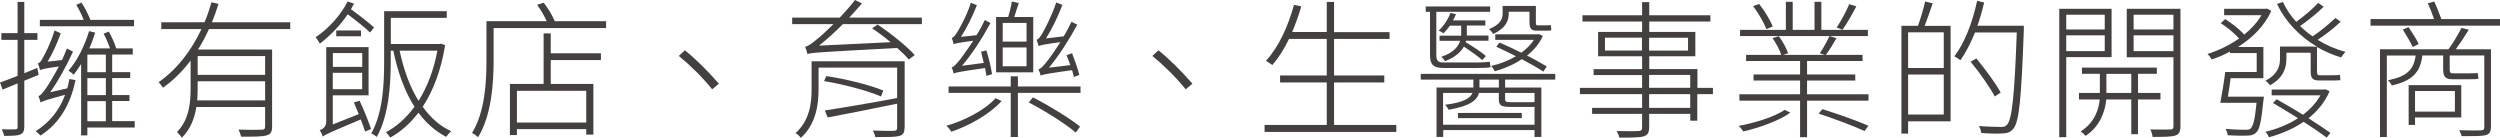 <?xml version="1.0" encoding="UTF-8"?>
<svg id="_圖層_2" data-name="圖層 2" xmlns="http://www.w3.org/2000/svg" viewBox="0 0 332.5 18.33">
  <defs>
    <style>
      .cls-1 {
        fill: #44403f;
      }
    </style>
  </defs>
  <g id="_文字" data-name="文字">
    <g>
      <path class="cls-1" d="M3.23,10.73v6.13c0,.62-.18.87-.54,1.03-.4.16-1.03.18-2.14.18-.04-.24-.18-.61-.32-.87.85.02,1.59.02,1.79,0,.24,0,.32-.06.32-.32v-5.79l-2,.83-.34-.95c.67-.22,1.47-.54,2.34-.89v-4.78H.18v-.89h2.16V.26h.89v4.15h1.75v.89h-1.75v4.44l1.73-.71.18.93-1.9.77ZM8.95,11.74c.1-.4.2-.79.28-1.23l.81.14c-.65,3.25-2.18,5.81-4.66,7.38-.14-.16-.44-.44-.63-.58,1.84-1.17,3.15-2.78,3.91-4.84-2.58.69-3.02.85-3.25,1.03-.06-.2-.2-.63-.3-.87.32-.06.65-.52,1.07-1.13.28-.4.95-1.47,1.65-2.8-1.88.26-2.26.38-2.5.48-.04-.2-.2-.65-.3-.89.24-.04.46-.32.67-.75.26-.42,1.11-2.08,1.55-3.63l.83.38c-.48,1.35-1.11,2.72-1.75,3.77l1.92-.22c.22-.52.46-1.01.65-1.53l.81.42c-.89,1.92-1.94,3.87-3.04,5.4l2.26-.52ZM17.83,3.49H5.3v-.85h5.83c-.24-.63-.63-1.41-.99-2l.69-.3c.48.69.93,1.63,1.19,2.3h5.81v.85ZM17.91,16.96h-6.29v1.05h-.83v-9.5c-.32.52-.65.99-.99,1.43-.14-.14-.48-.42-.69-.54,1.17-1.33,2.14-3.29,2.74-5.26l.81.2c-.22.71-.48,1.43-.79,2.1h2.76c-.2-.61-.52-1.37-.85-1.96l.69-.28c.4.69.79,1.59.99,2.24h2.2v.81h-2.74v2.34h2.4v.79h-2.4v2.26h2.3v.79h-2.3v2.68h3v.83ZM14.08,7.26h-2.46v2.34h2.46v-2.34ZM14.08,10.39h-2.46v2.26h2.46v-2.26ZM11.62,16.13h2.46v-2.68h-2.46v2.68Z"/>
      <path class="cls-1" d="M27.8,3.85c-.42.93-.91,1.87-1.47,2.74h9.86v10.22c0,.71-.16,1.03-.71,1.19-.58.18-1.67.18-3.41.18-.06-.28-.22-.65-.34-.95,1.47.06,2.7.04,3.07.02.36,0,.46-.12.46-.46v-2.56h-9.14c-.24,1.47-.77,2.94-1.94,4.09-.12-.22-.44-.59-.65-.75,1.63-1.65,1.82-3.89,1.82-5.79v-3.73c-1.05,1.39-2.26,2.62-3.67,3.61-.12-.2-.42-.54-.58-.73,2.5-1.75,4.4-4.3,5.69-7.06h-5.34v-.91h5.75c.38-.87.67-1.77.93-2.66l.93.22c-.26.83-.54,1.65-.87,2.44h10.41v.91h-10.81ZM35.26,13.35v-2.54h-8.97v.97c0,.5-.02,1.01-.06,1.57h9.03ZM35.26,7.46h-8.97v2.5h8.97v-2.5Z"/>
      <path class="cls-1" d="M49.23,4.34c-.65-.65-1.9-1.63-2.98-2.44-1.03,1.53-2.4,2.9-3.71,3.91-.1-.2-.38-.65-.56-.85,1.67-1.13,3.31-2.88,4.25-4.76l.85.28c-.14.26-.28.52-.4.75,1.07.77,2.38,1.79,3.07,2.42l-.54.69ZM47.82,13.39c.6,1.25,1.23,2.86,1.53,3.77l-.79.34c-.14-.44-.34-1.01-.58-1.61-4.21,1.77-4.72,2-5.06,2.28-.04-.22-.24-.63-.4-.85.34-.12.87-.4.87-1.15V6.27h5.63v6.41h-4.76v3.87l3.45-1.37c-.2-.54-.44-1.05-.65-1.55l.75-.24ZM44.27,7.06v1.83h3.91v-1.83h-3.91ZM48.17,11.86v-2.18h-3.91v2.18h3.91ZM44.72,4.82v-.77h3.29v.77h-3.29ZM59.2,6.01c-.54,3.37-1.61,6.11-2.98,8.19,1.03,1.43,2.26,2.56,3.79,3.25-.22.18-.52.52-.67.75-1.45-.75-2.66-1.84-3.69-3.21-1.11,1.45-2.38,2.56-3.75,3.31-.14-.22-.38-.54-.58-.71,1.37-.71,2.68-1.87,3.81-3.39-1.31-2.04-2.22-4.58-2.82-7.46h-.34v1.45c0,2.96-.24,7.16-1.86,10.02-.16-.14-.52-.38-.73-.46,1.57-2.8,1.71-6.68,1.71-9.56V1.49h8.33v.89h-7.44v3.47h6.47l.18-.04.58.2ZM53.15,6.74c.54,2.52,1.35,4.8,2.52,6.67,1.13-1.81,2.02-4.05,2.5-6.67h-5.02Z"/>
      <path class="cls-1" d="M80.61,2.82v.91h-14.96v4.32c0,2.98-.26,7.24-2.06,10.2-.16-.16-.56-.46-.81-.56,1.73-2.84,1.92-6.78,1.92-9.64V2.82h8.01c-.3-.69-.79-1.51-1.27-2.18l.87-.28c.6.75,1.19,1.75,1.47,2.46h6.82ZM73.25,7.08h6.67v.91h-6.67v3.17h5.67v6.74h-.95v-.73h-9.22v.79h-.93v-6.8h4.48v-6.72h.95v2.64ZM77.97,12.08h-9.22v4.22h9.22v-4.22Z"/>
      <path class="cls-1" d="M95.61,11.13l-.89.75c-1.31-1.63-3.04-3.31-4.44-4.44l.81-.75c1.45,1.15,3.15,2.86,4.52,4.44Z"/>
      <path class="cls-1" d="M112.1,3.21c-1.05,1.07-2.12,2.02-3.17,2.86l9.52-.46c-.79-.67-1.67-1.31-2.46-1.86l.73-.48c1.77,1.17,3.89,2.88,4.94,4.05l-.79.59c-.36-.44-.91-.97-1.55-1.53-10.47.56-11.37.62-11.92.81-.06-.22-.2-.69-.32-.97.4-.06.95-.48,1.63-1.05.4-.3,1.19-1.03,2.14-1.96h-5.49v-.87h6.33c.69-.73,1.41-1.53,2.02-2.34l.93.46c-.56.63-1.13,1.29-1.69,1.88h9.66v.87h-10.51ZM120.3,17c0,.66-.18.93-.71,1.09-.54.14-1.55.14-3.17.14-.04-.26-.2-.6-.32-.87,1.31.06,2.48.06,2.78.04.34-.02.44-.12.44-.42v-3.19c-3.29.69-6.74,1.35-9.24,1.83l-.38-.93c2.38-.36,6.09-.99,9.62-1.65v-4.05h-10.45v2.94c0,2-.36,4.6-2.36,6.41-.12-.2-.5-.54-.71-.63,1.88-1.69,2.14-3.97,2.14-5.79v-3.77h12.38v8.87ZM117.18,12.83c-1.73-.75-5-1.63-7.58-2.04l.3-.67c2.58.38,5.83,1.19,7.58,1.92l-.3.79Z"/>
      <path class="cls-1" d="M133.22,13.43c-1.53,1.73-4.36,3.31-6.69,4.09-.16-.26-.44-.62-.67-.79,2.34-.65,5.12-2.08,6.55-3.67l.81.38ZM143.71,11.5v.85h-8.33v5.87h-.95v-5.87h-8.27v-.85h8.27v-1.35h.95v1.35h8.33ZM131.19,10.08c-.04-.3-.1-.67-.18-1.03-3.41.48-3.89.6-4.19.73,0-.18-.14-.6-.26-.81.32-.08.69-.52,1.19-1.13.26-.36.95-1.29,1.69-2.42-1.98.26-2.38.36-2.6.46-.04-.18-.16-.62-.26-.83.24-.04.48-.38.75-.81.3-.46,1.29-2.24,1.79-3.87l.81.32c-.6,1.51-1.35,3.05-2.12,4.21l2.06-.22c.42-.65.79-1.33,1.11-2.02l.75.4c-1.11,2.06-2.44,4.13-3.79,5.69l2.9-.38c-.12-.52-.24-1.01-.36-1.49l.71-.18c.32,1.01.63,2.32.75,3.17l-.77.22ZM137.42,9.62h-4.94V2.26h1.61c.2-.65.4-1.47.48-2.06l.93.2c-.22.62-.42,1.31-.6,1.86h2.52v7.36ZM136.53,3.05h-3.17v2.48h3.17v-2.48ZM136.53,6.31h-3.17v2.5h3.17v-2.5ZM137.38,12.95c2.18,1.11,4.9,2.78,6.27,3.89l-.58.79c-1.35-1.17-4.05-2.86-6.25-4.01l.56-.67ZM142.82,10.24c-.06-.26-.12-.58-.24-.91-3.41.48-3.89.58-4.17.73-.04-.2-.18-.63-.3-.85.34-.06.71-.5,1.19-1.11.3-.36.99-1.33,1.73-2.5-2.26.32-2.66.42-2.9.52-.04-.18-.18-.62-.26-.83.24-.06.5-.4.77-.87.28-.48,1.29-2.36,1.83-4.09l.83.32c-.6,1.59-1.41,3.23-2.18,4.46l2.36-.28c.36-.63.73-1.29,1.03-1.94l.77.4c-1.13,2.06-2.46,4.15-3.77,5.71l2.84-.34c-.16-.48-.34-.91-.5-1.31l.73-.28c.36.95.79,2.12.97,2.9l-.75.28Z"/>
      <path class="cls-1" d="M158.59,11.13l-.89.75c-1.31-1.63-3.04-3.31-4.44-4.44l.81-.75c1.45,1.15,3.15,2.86,4.52,4.44Z"/>
      <path class="cls-1" d="M185.71,16.62v.93h-17.52v-.93h8.27v-5.65h-6.21v-.93h6.21v-4.86h-5.02c-.65,1.35-1.39,2.52-2.22,3.47-.18-.14-.61-.42-.85-.56,1.67-1.8,2.94-4.56,3.73-7.44l.97.2c-.34,1.17-.75,2.32-1.21,3.41h4.6V.26h.97v4.01h7.38v.91h-7.38v4.86h6.68v.93h-6.68v5.65h8.27Z"/>
      <path class="cls-1" d="M200.18,10.59v1.05h4.82v6.57h-.91v-.91h-12.14v.91h-.89v-6.57h4.9v-1.05h-7v-.77h17.89v.77h-6.67ZM190.2,1.57h-.58v-.71h8.57v.71h-7.16v5.75c0,.73.22.99.95.99h4.48c.5,0,1.29-.04,1.67-.1.04.24.08.56.12.73-.28.08-.99.1-1.73.1h-4.54c-1.35,0-1.79-.44-1.79-1.75V1.57ZM194.98,5.43l-.04.18c.97.58,2.08,1.31,2.68,1.84l-.48.54c-.56-.5-1.57-1.21-2.44-1.79-.4.69-1.13,1.41-2.52,1.94-.1-.2-.32-.46-.48-.59,1.63-.54,2.26-1.37,2.5-2.12h-2.74v-.69h2.88v-1.33h-1.51c-.26.4-.56.73-.85,1.03-.12-.1-.44-.3-.63-.38.69-.63,1.23-1.47,1.57-2.34l.73.16c-.12.28-.24.56-.4.83h4.3v.69h-2.46v1.33h2.88v.69h-3ZM204.09,16.58v-2.38c-.1.02-.2.02-.32.02h-2.84c-1.27,0-1.59-.16-1.59-1.07v-.79h-2.64c-.2.89-1.07,1.73-4.03,2.24-.1-.2-.3-.5-.46-.67,2.56-.3,3.39-.95,3.63-1.57h-3.91v4.23h12.14ZM193.91,15.02h8.49v.69h-8.49v-.69ZM199.35,10.59h-2.58v1.05h2.58v-1.05ZM200.66,1.84c0,.91-.4,1.92-2.06,2.68-.12-.2-.4-.54-.56-.65,1.49-.6,1.81-1.33,1.81-2.04V.79h4.42v2.12c0,.38.02.46.26.46h.99c.22,0,.54,0,.73-.04.04.2.06.5.08.69-.18.06-.5.06-.77.06h-1.15c-.81,0-.99-.32-.99-1.19v-1.33h-2.76v.28ZM205.26,9.52c-.69-.46-1.73-1.05-2.86-1.65-1.11.75-2.38,1.27-3.59,1.61-.1-.22-.32-.54-.48-.71,1.09-.24,2.26-.69,3.29-1.29-.89-.46-1.81-.89-2.62-1.27l.44-.55c.91.38,1.92.87,2.9,1.35.67-.5,1.27-1.07,1.67-1.71h-5.14v-.73h5.65l.16-.04.52.26c-.46,1.01-1.21,1.9-2.1,2.6,1.03.52,1.94,1.05,2.62,1.45l-.46.69ZM200.18,12.36v.81c0,.36.12.42.79.42h2.66c.28,0,.4,0,.46-.02v-1.21h-3.91Z"/>
      <path class="cls-1" d="M227.8,12.52h-2.06v3.53h-.93v-.91h-5.47v1.77c0,.79-.24,1.07-.75,1.23-.56.16-1.57.16-3.21.16-.06-.24-.22-.62-.36-.87,1.33.04,2.56.02,2.88,0,.38-.02.5-.12.5-.5v-1.79h-6.65v-.79h6.65v-1.83h-8.27v-.83h8.27v-1.71h-6.45v-.79h6.45v-1.71h-5.85v-3.23h5.85v-1.39h-7.93v-.83h7.93V.28h.95v1.75h8.13v.83h-8.13v1.39h6.13v3.23h-6.13v1.71h6.41v2.5h2.06v.83ZM218.38,6.72v-1.71h-4.92v1.71h4.92ZM219.33,5.02v1.71h5.18v-1.71h-5.18ZM219.33,11.68h5.47v-1.71h-5.47v1.71ZM224.8,12.52h-5.47v1.83h5.47v-1.83Z"/>
      <path class="cls-1" d="M238.12,14.98c-1.43,1.05-4.19,2.04-6.27,2.5-.14-.24-.42-.58-.63-.73,2.1-.38,4.8-1.21,6.15-2.14l.75.38ZM248.51,12.54v.85h-8.17v4.86h-.93v-4.86h-8.07v-.85h8.07v-1.83h-6.19v-.81h6.19v-1.79h-7.18v-.81h4.68c-.2-.63-.69-1.55-1.17-2.24l.85-.24c.52.69,1.03,1.65,1.23,2.26l-.67.22h5.55l-.67-.22c.44-.61.99-1.63,1.29-2.28l.93.28c-.44.79-.97,1.63-1.41,2.22h4.88v.81h-7.38v1.79h6.41v.81h-6.41v1.83h8.17ZM248.43,4.8h-17v-.83h6.09V.24h.91v3.73h2.9V.24h.91v3.73h6.19v.83ZM234.93,3.87c-.3-.81-1.05-2.1-1.77-3.06l.81-.28c.73.91,1.49,2.18,1.8,3l-.85.34ZM242.38,14.52c2.02.62,4.68,1.57,6.11,2.2l-.5.71c-1.39-.65-4.07-1.65-6.11-2.32l.5-.6ZM246.89.85c-.56,1.07-1.25,2.3-1.84,3.11l-.77-.3c.56-.85,1.29-2.18,1.67-3.11l.95.3Z"/>
      <path class="cls-1" d="M257.05.44c-.34.99-.73,2.14-1.07,3h3.45v12.7h-5.65v1.63h-.89V3.43h2.2c.34-.93.75-2.3.95-3.23l1.01.24ZM258.52,4.3h-4.74v4.74h4.74v-4.74ZM258.52,15.23v-5.32h-4.74v5.32h4.74ZM269.17,3.99c-.34,9.2-.61,12.22-1.41,13.15-.38.44-.77.58-1.39.61-.61.04-1.77.02-2.86-.06-.04-.3-.14-.67-.32-.93,1.31.1,2.48.12,2.92.12.4,0,.63-.04.83-.3.65-.71.99-3.79,1.29-12.26h-5.55c-.58,1.41-1.23,2.68-1.94,3.69-.16-.14-.58-.38-.81-.52,1.39-1.81,2.42-4.56,3.03-7.38l.93.22c-.24,1.05-.54,2.1-.89,3.09h6.17v.55ZM265.3,12.83c-.63-1.21-2.02-3.19-3.21-4.62l.77-.44c1.17,1.43,2.6,3.35,3.23,4.54l-.79.52Z"/>
      <path class="cls-1" d="M274.81,7.6v10.65h-.93V1.17h6.96v6.43h-6.03ZM274.81,1.96v1.96h5.12v-1.96h-5.12ZM279.93,6.8v-2.1h-5.12v2.1h5.12ZM284.35,13.23v4.62h-.89v-4.62h-3.33c-.1,1.29-.69,3.49-2.74,4.84-.16-.18-.46-.46-.67-.59,1.9-1.17,2.44-3.04,2.54-4.25h-2.76v-.87h2.78v-2.54h-2.38v-.83h9.96v.83h-2.5v2.54h2.98v.87h-2.98ZM283.46,12.36v-2.54h-3.31v2.54h3.31ZM290,16.78c0,.73-.18,1.09-.69,1.25-.52.16-1.49.18-3,.18-.04-.26-.16-.71-.32-.99,1.23.02,2.3.02,2.64,0,.34,0,.44-.12.44-.42V7.62h-6.21V1.17h7.14v15.61ZM283.77,1.96v1.96h5.3v-1.96h-5.3ZM289.07,6.8v-2.1h-5.3v2.1h5.3Z"/>
      <path class="cls-1" d="M301.1,12.85s-.02.32-.06.44c-.28,2.82-.5,3.95-.99,4.36-.3.28-.6.38-1.15.38-.48.04-1.55.02-2.62-.04-.02-.28-.14-.62-.3-.85,1.15.1,2.28.12,2.64.12.38,0,.58-.02.71-.18.34-.3.58-1.21.79-3.41h-4.82c.22-1.11.5-2.8.65-4.09h4.19v-2.52h-3.55v-.2c-.81.44-1.63.79-2.44,1.05-.12-.24-.36-.55-.56-.73,1.41-.44,2.9-1.15,4.21-2.06-.58-.65-1.55-1.47-2.44-2.04l.59-.54c.89.55,1.94,1.39,2.54,2.06.93-.77,1.73-1.63,2.28-2.58h-4.96v-.85h5.51l.18-.04.58.32c-.91,2.02-2.54,3.61-4.42,4.8h3.37v4.15h-4.36c-.1.83-.24,1.73-.36,2.46h4.78ZM311.29,2.9c-.87.85-2.06,1.75-3.05,2.4,1.13.69,2.38,1.25,3.71,1.59-.2.2-.44.54-.58.75-1.13-.34-2.2-.81-3.21-1.39v3.21c0,.44.06.55.36.55h1.79c.24,0,.67-.02.91-.06,0,.22.04.5.06.71-.2.04-.6.04-.95.04h-1.88c-.93,0-1.13-.34-1.13-1.27v-2.42h-3.23v.83c0,1.19-.42,2.54-2.16,3.49-.14-.16-.44-.48-.63-.59,1.63-.85,1.94-1.94,1.94-2.92v-1.63h4.48v.02h.44c-2.32-1.37-4.21-3.35-5.32-5.69l.79-.26c.44.95,1.03,1.84,1.77,2.64.97-.69,2.22-1.75,2.92-2.52l.73.52c-.91.89-2.14,1.86-3.13,2.56.52.5,1.05.97,1.67,1.37,1.01-.67,2.26-1.71,3.02-2.44l.71.5ZM309.83,12.14c-.61,1.45-1.61,2.64-2.8,3.59,1.13.73,2.18,1.41,2.92,1.94l-.5.63c-.77-.58-1.84-1.31-3.07-2.1-1.39.95-3,1.61-4.62,2.06-.08-.24-.28-.55-.46-.73,1.49-.36,3.01-.95,4.34-1.81-1.13-.71-2.3-1.41-3.33-2.02l.48-.5c1.09.61,2.32,1.33,3.51,2.06.95-.71,1.75-1.59,2.32-2.58h-6.49v-.77h6.98l.16-.04.56.26Z"/>
      <path class="cls-1" d="M332.5,2.54v.87h-17.22v-.87h8.45c-.22-.66-.54-1.47-.83-2.1l.85-.24c.36.75.71,1.67.95,2.34h7.8ZM331.29,16.9c0,.63-.18.91-.65,1.07-.54.14-1.49.14-3.23.14-.06-.24-.2-.56-.34-.79,1.39.04,2.56.04,2.86.02.36-.02.48-.1.48-.44V7.38h-4.6v1.75c0,.5.06.62.42.62h2.28c.3,0,.75,0,1.03-.04.02.22.06.54.1.75-.24.08-.71.08-1.11.08h-2.38c-.99,0-1.21-.4-1.21-1.43v-1.73h-2.76c-.3,2.26-1.31,3.35-4.07,3.99-.1-.22-.32-.54-.52-.69,2.56-.52,3.43-1.41,3.69-3.29h-3.83v10.83h-.91V6.55h9.11c.6-.81,1.31-2.02,1.73-2.84l.97.24c-.52.85-1.17,1.84-1.73,2.6h4.68v10.35ZM320.34,3.61c.48.71,1.09,1.67,1.35,2.24l-.79.4c-.28-.59-.87-1.61-1.33-2.32l.77-.32ZM321.2,15.63v.99h-.85v-5.3h7v4.3h-6.15ZM321.2,12.1v2.74h5.3v-2.74h-5.3Z"/>
    </g>
  </g>
</svg>